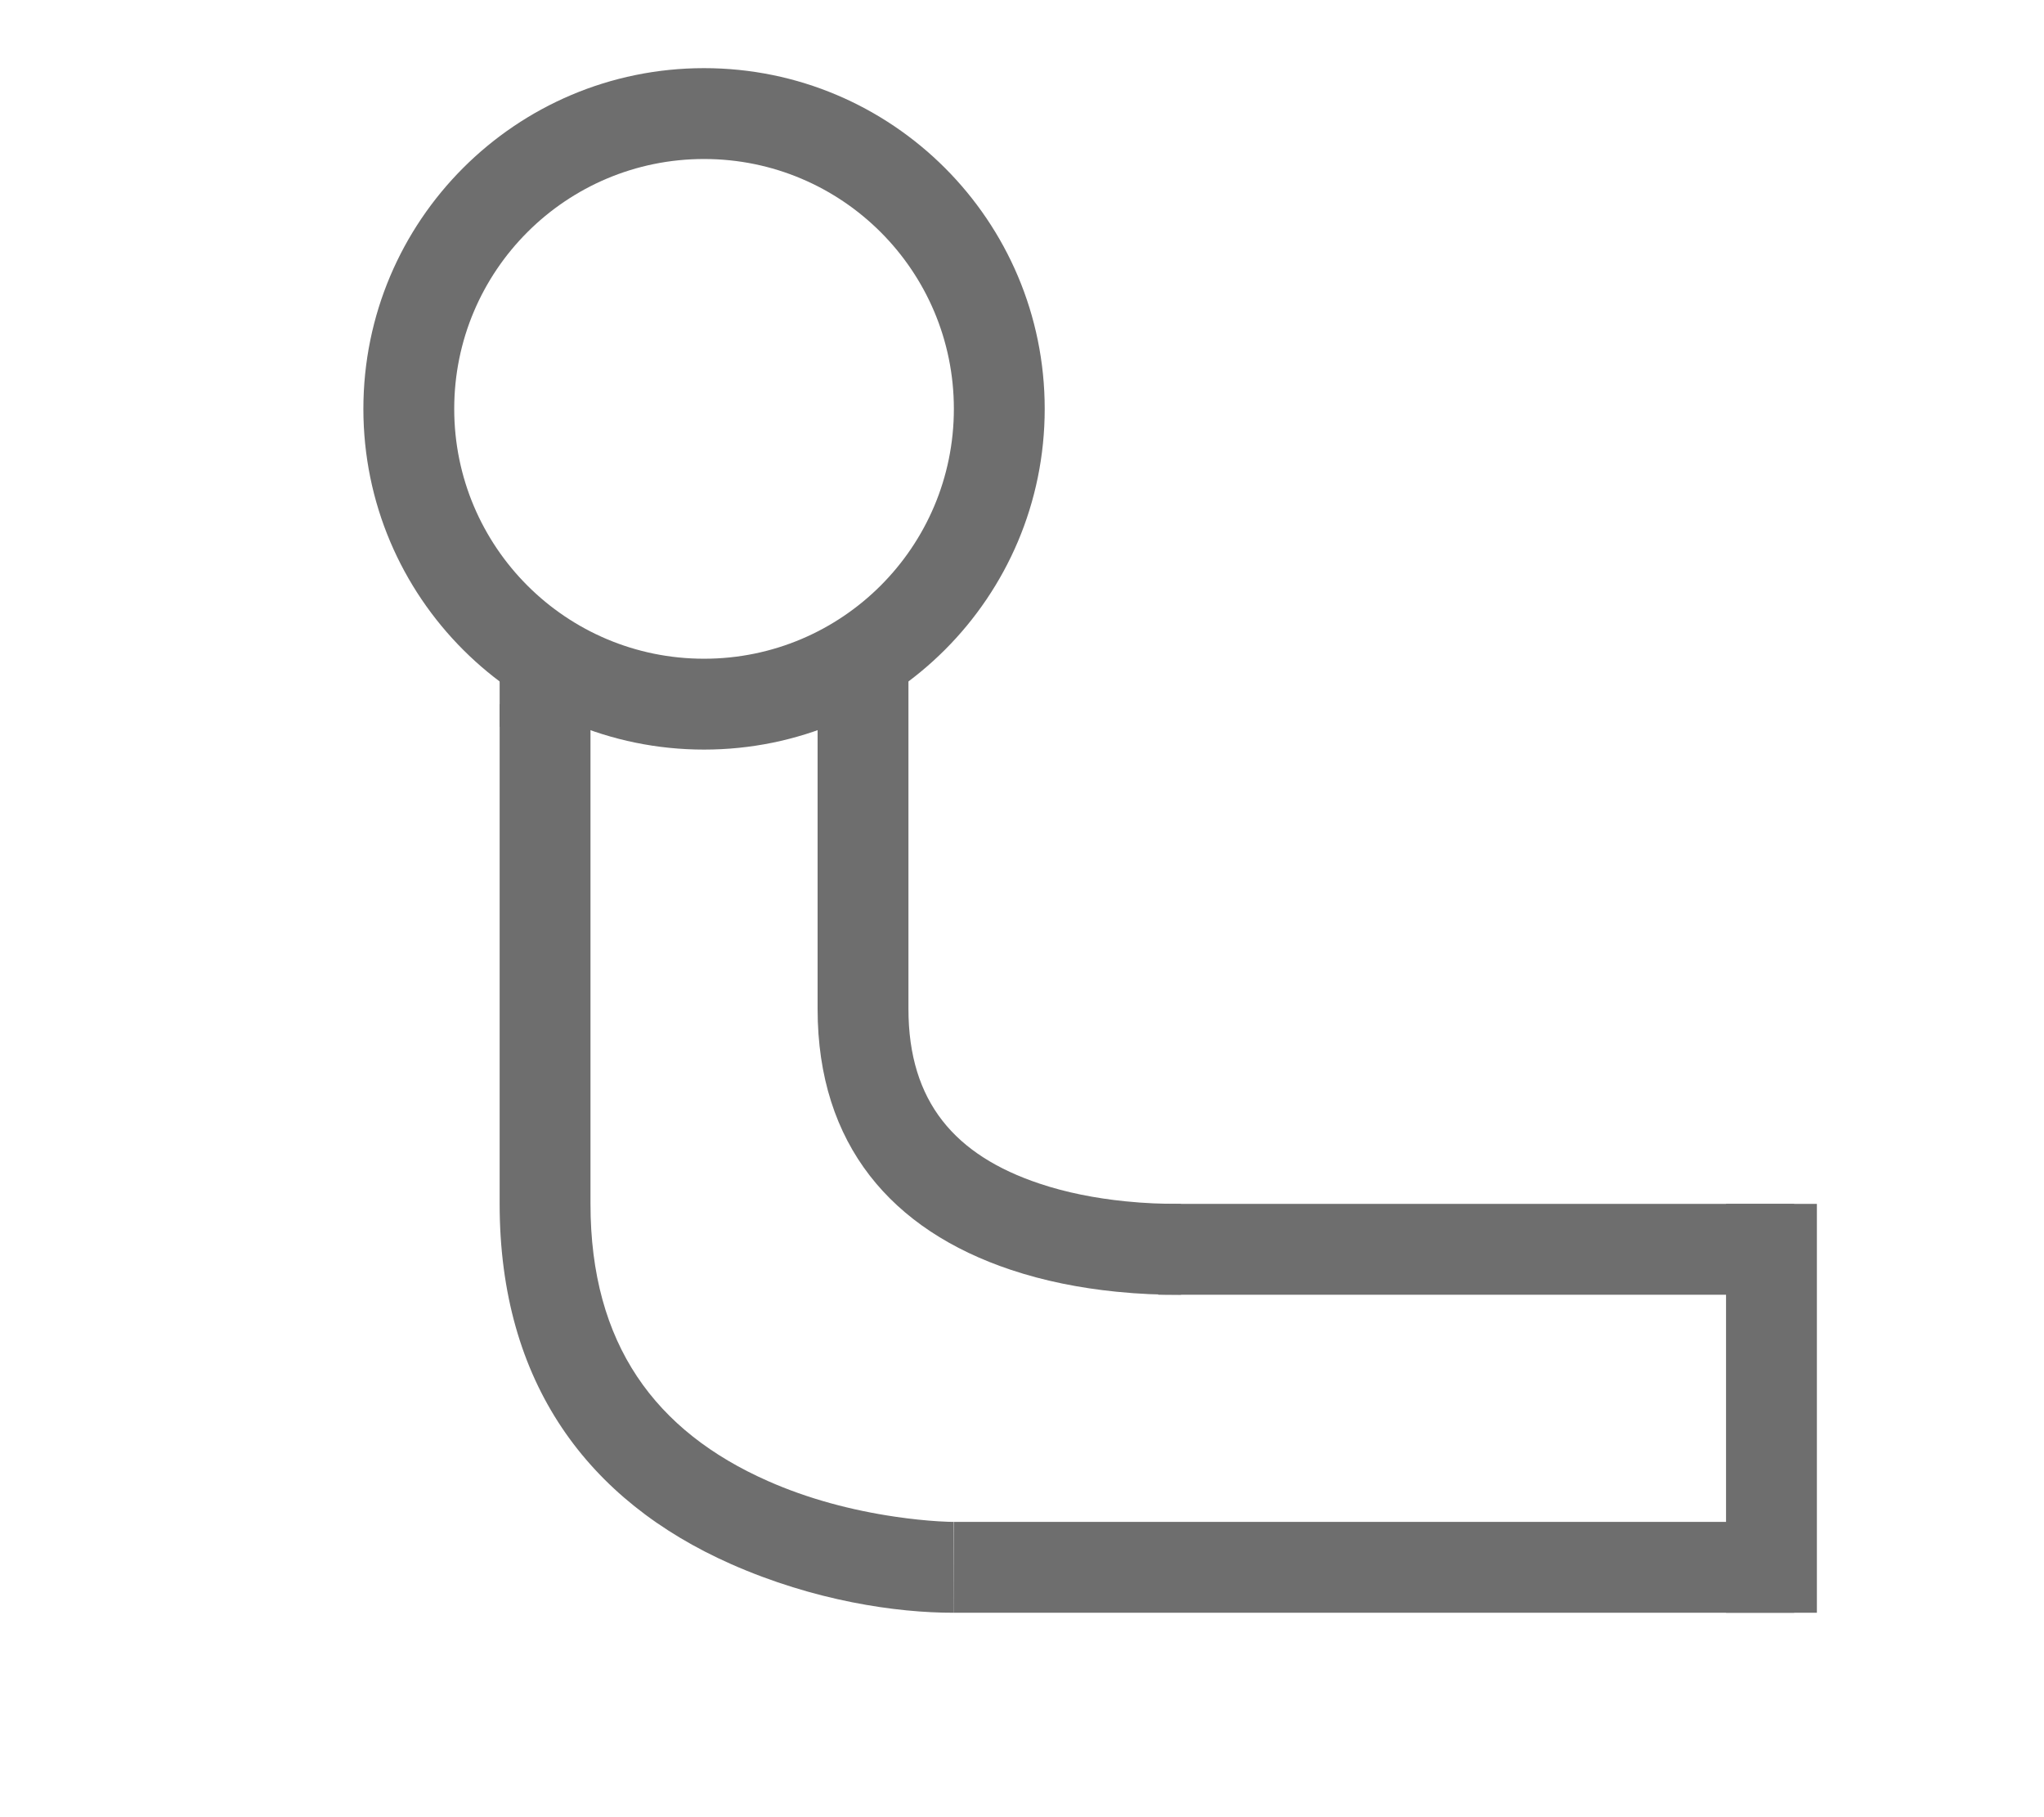 <?xml version="1.0" encoding="UTF-8"?>
<svg width="45px" height="40px" viewBox="0 0 45 40" version="1.1" xmlns="http://www.w3.org/2000/svg" xmlns:xlink="http://www.w3.org/1999/xlink">
    <!-- Generator: Sketch 46.2 (44496) - http://www.bohemiancoding.com/sketch -->
    <title>Artboard 3</title>
    <desc>Created with Sketch.</desc>
    <defs></defs>
    <g id="Page-1" stroke="none" stroke-width="1" fill="none" fill-rule="evenodd">
        <g id="Artboard-3" transform="translate(-503, -254)" fill-rule="nonzero" fill="#6E6E6E">
            <g id="Group-3" transform="translate(511, 255)">
                <path d="M18,25.5 C17.561,25.5 17.223,25.488 16.773,25.443 C16.113,25.376 15.475,25.251 14.887,25.054 C13.03,24.434 12,23.259 12,21.207 L12,13.5 L10,13.5 L10,21.207 C10,24.206 11.642,26.079 14.253,26.951 C14.994,27.199 15.774,27.352 16.572,27.433 C17.102,27.486 17.499,27.5 18,27.5 L18,25.5 Z" id="Path-27"></path>
                <path d="M12.996,32.5 C12.939,32.5 12.821,32.497 12.654,32.487 C12.371,32.469 12.055,32.437 11.715,32.387 C10.751,32.246 9.79,31.992 8.905,31.6 C6.433,30.507 5,28.593 5,25.5 L5,14.5 L3,14.5 L3,25.5 C3,29.441 4.942,32.034 8.095,33.429 C9.924,34.238 11.733,34.503 13.002,34.5 L12.996,32.5 Z" id="Path-27"></path>
                <polygon id="Path-26" points="31.5 25.5 17.5 25.5 17.5 27.5 31.5 27.5"></polygon>
                <polygon id="Path-26" points="31.5 32.5 13 32.5 13 34.5 31.5 34.5"></polygon>
                <path d="M7.5,15.5 C3.358,15.5 0,12.142 0,8 C0,3.858 3.358,0.5 7.5,0.5 C11.642,0.5 15,3.858 15,8 C15,12.142 11.642,15.5 7.5,15.5 Z M7.5,13.5 C10.538,13.5 13,11.038 13,8 C13,4.962 10.538,2.5 7.5,2.5 C4.462,2.5 2,4.962 2,8 C2,11.038 4.462,13.5 7.5,13.5 Z" id="Oval-7"></path>
                <polygon id="Path-28" points="5 15 5 13.5 3 13.5 3 15"></polygon>
                <polygon id="Path-29" points="30 25.5 30 34.5 32 34.5 32 25.5"></polygon>
            </g>
        </g>
    </g>
</svg>